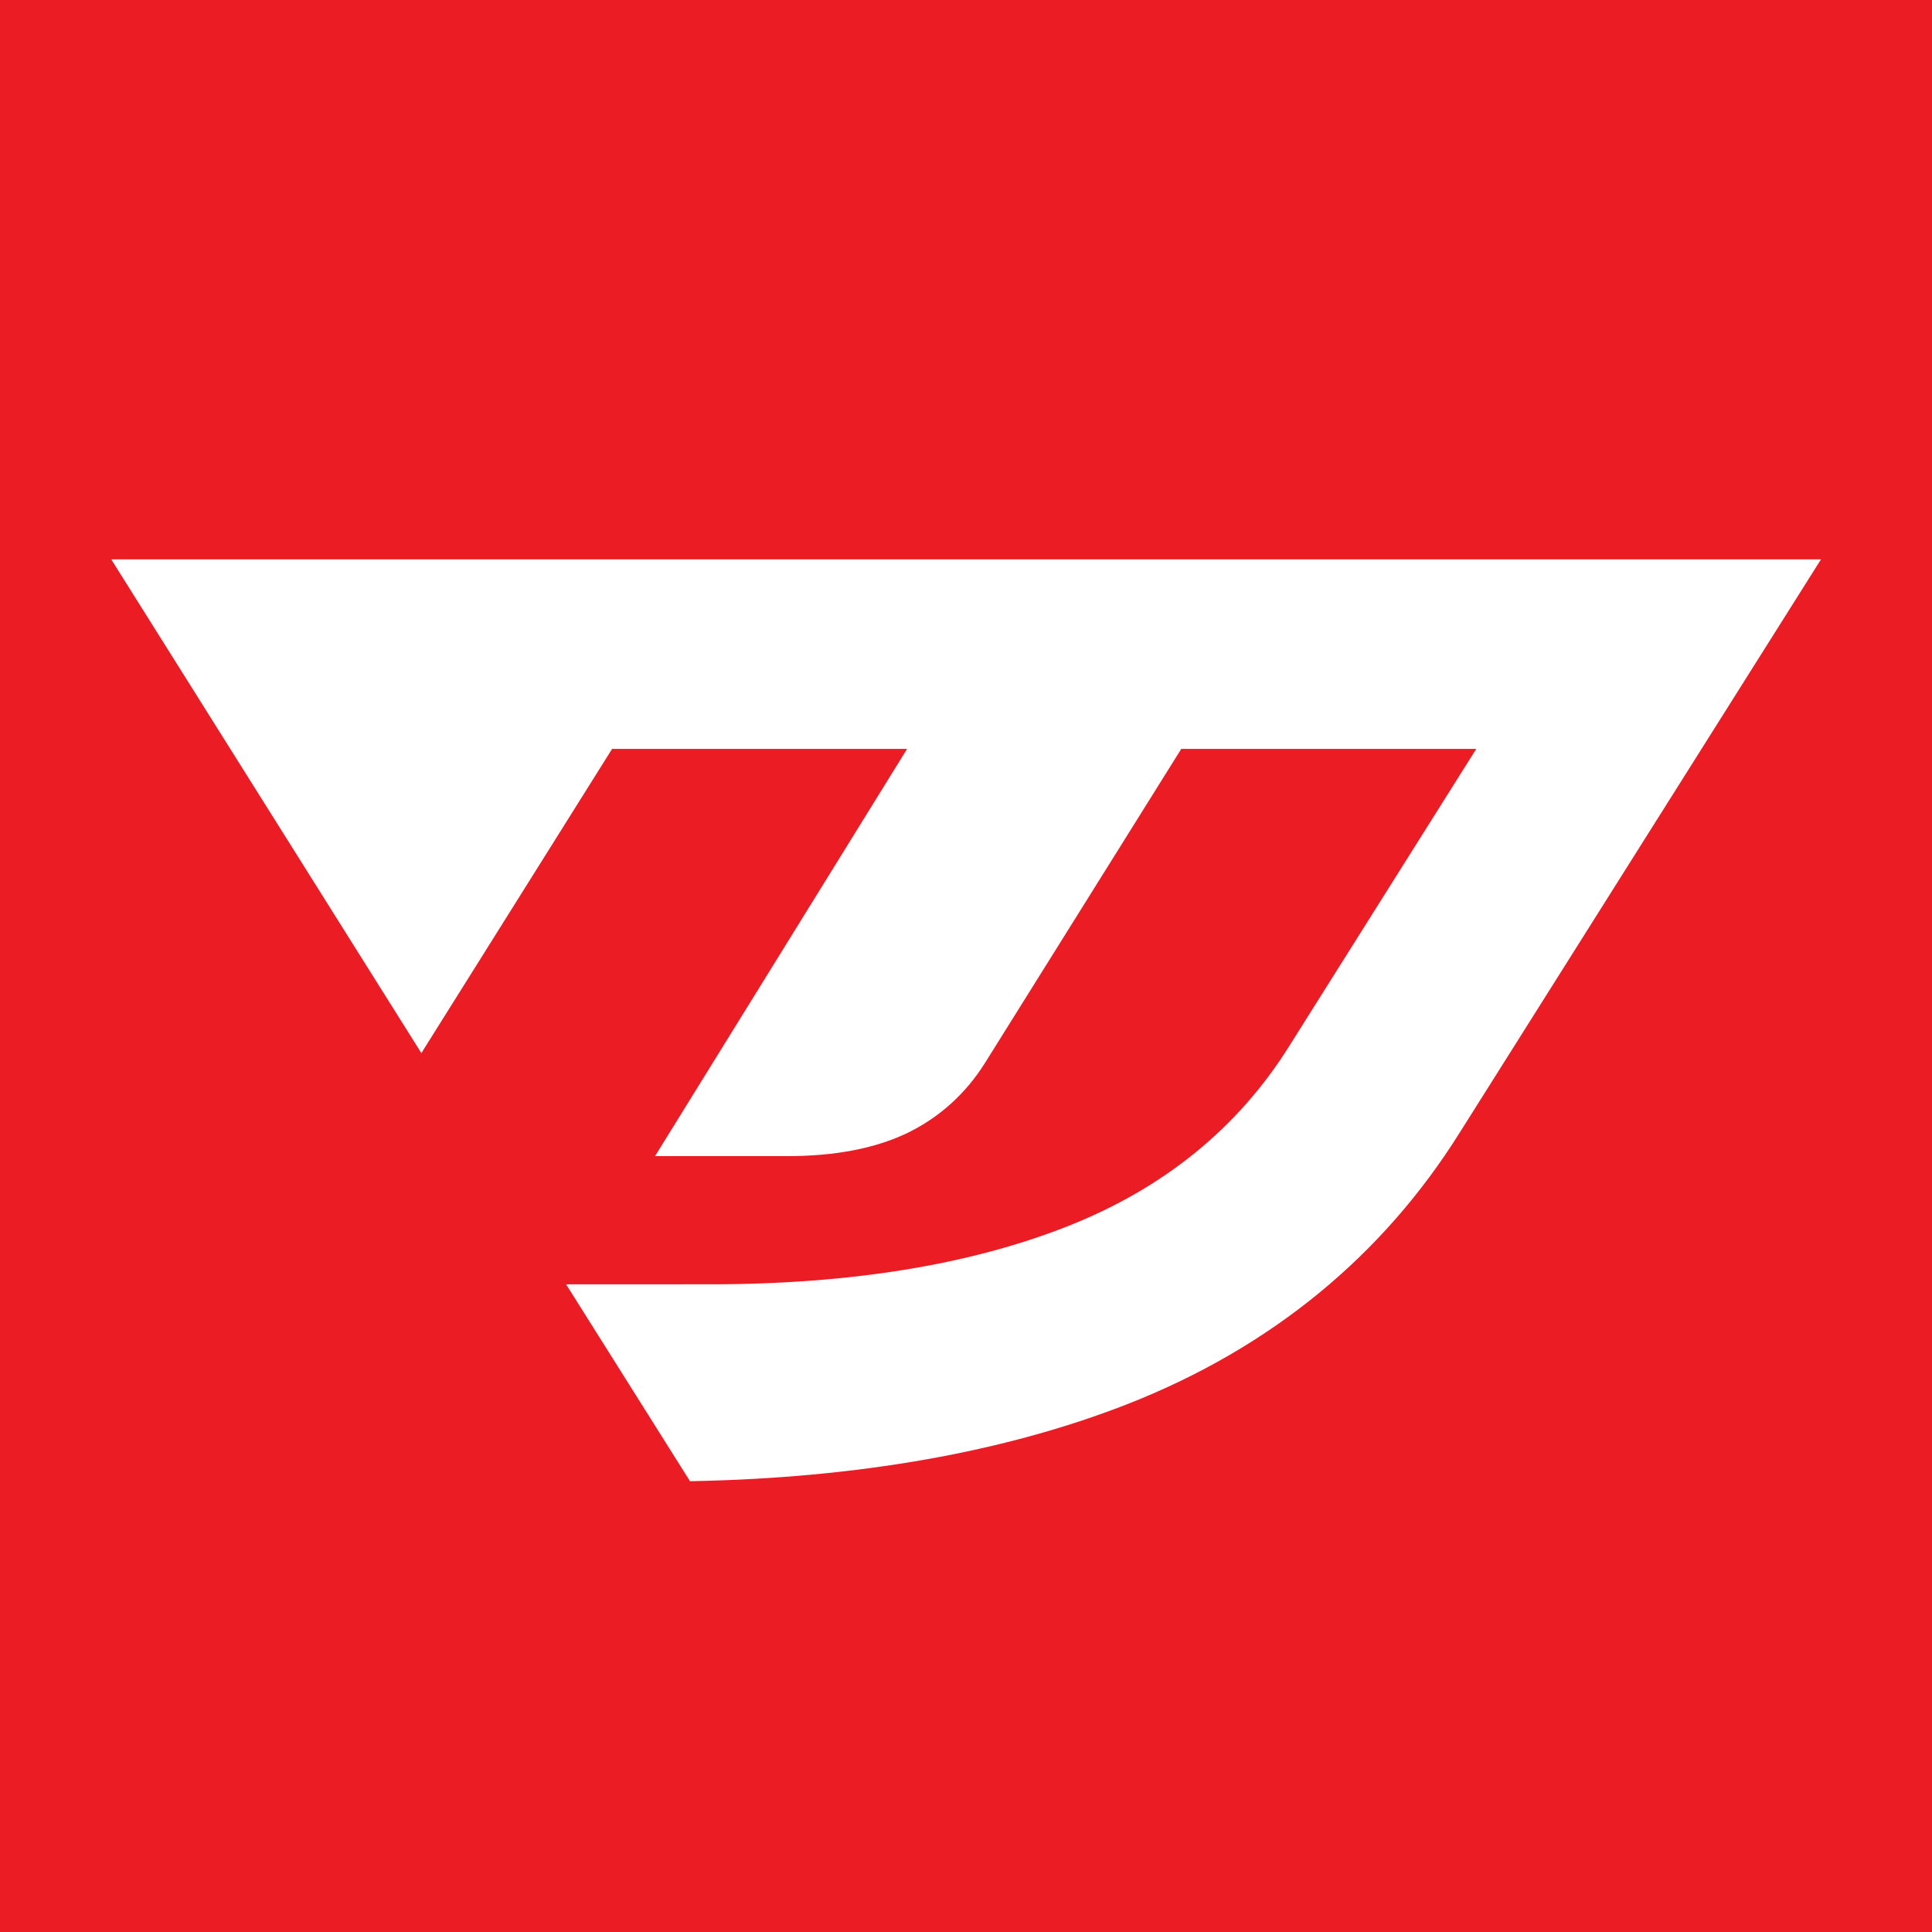 <?xml version="1.0" encoding="utf-8"?>
<!-- Generator: Adobe Illustrator 28.0.0, SVG Export Plug-In . SVG Version: 6.00 Build 0)  -->
<svg version="1.2" baseProfile="tiny-ps" id="Layer_1" xmlns="http://www.w3.org/2000/svg" xmlns:xlink="http://www.w3.org/1999/xlink"
	  viewBox="0 0 315 315"  xml:space="preserve">
<title>Unitronic</title>
<g id="Layer_2_00000069395990895926600840000013286309600339553456_">
	<rect fill="#EC1C24" width="315" height="315"/>
</g>
<g id="Layer_1_00000008868145201434547280000013631360782008413629_">
	<g>
		<path fill="#FFFFFF" d="M18.2,91.3l50.5,80.4l31.1-49.6h48.1l-41.1,66.4h21.5c8,0,14.5-1.3,19.7-3.8c5.1-2.5,9.4-6.3,12.6-11.4
			l32-51.2h48.1l-30.4,48.3c-8.4,13.5-20.6,23.4-36.4,29.6c-15.8,6.2-35.2,9.4-58.2,9.4H92.3l20.2,32.1c27.5-0.5,51.5-4.8,71.4-12.6
			c23.4-9.2,41.6-24.2,54.2-44.4l58.8-93.3H18.2z"/>
	</g>
</g>
</svg>
